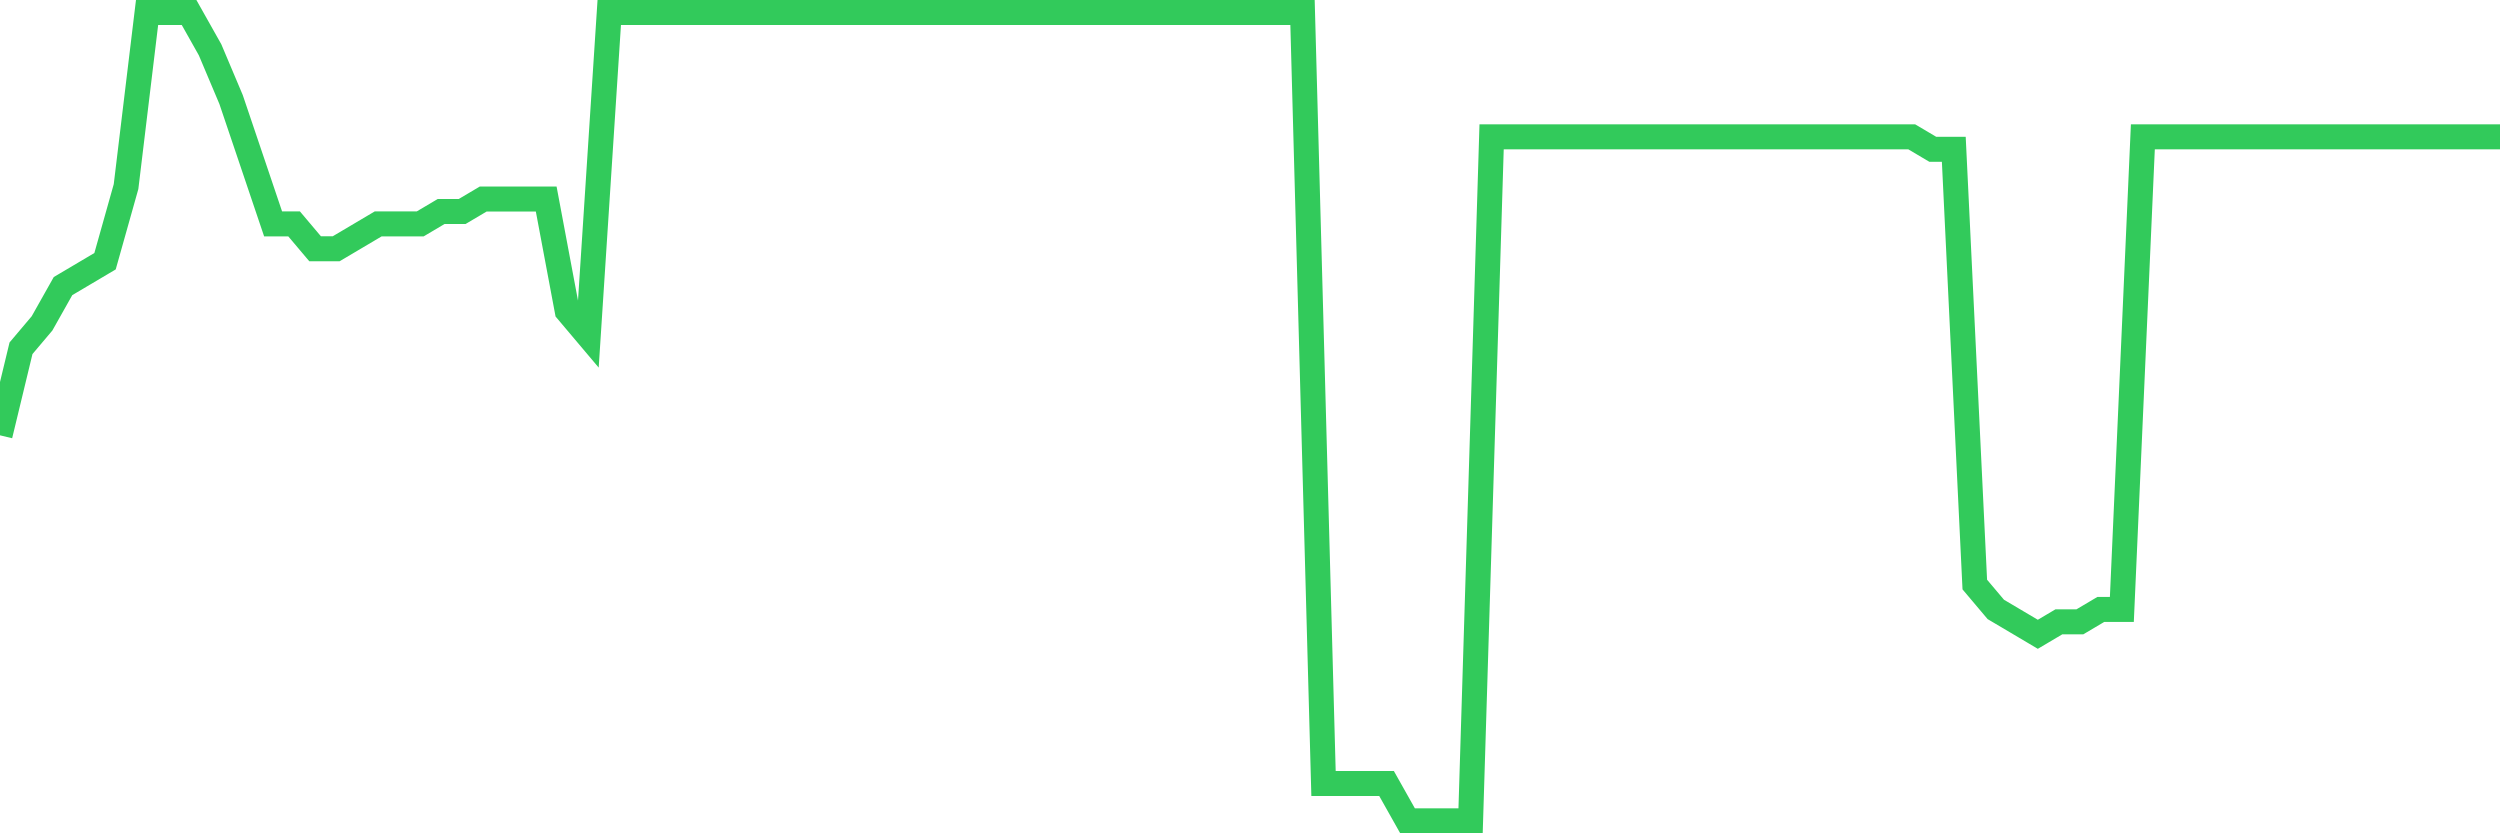 <svg
  xmlns="http://www.w3.org/2000/svg"
  xmlns:xlink="http://www.w3.org/1999/xlink"
  width="120"
  height="40"
  viewBox="0 0 120 40"
  preserveAspectRatio="none"
>
  <polyline
    points="0,20.895 1.008,16.717 2.017,15.523 3.025,13.732 4.034,13.135 5.042,12.538 6.05,8.957 7.059,0.6 8.067,0.6 9.076,0.6 10.084,2.391 11.092,4.778 12.101,7.763 13.109,10.748 14.118,10.748 15.126,11.942 16.134,11.942 17.143,11.345 18.151,10.748 19.16,10.748 20.168,10.748 21.176,10.151 22.185,10.151 23.193,9.554 24.202,9.554 25.21,9.554 26.218,9.554 27.227,14.926 28.235,16.12 29.244,0.6 30.252,0.6 31.261,0.6 32.269,0.6 33.277,0.6 34.286,0.6 35.294,0.6 36.303,0.6 37.311,0.6 38.319,0.6 39.328,0.6 40.336,0.6 41.345,0.6 42.353,0.6 43.361,0.6 44.37,0.6 45.378,0.6 46.387,0.6 47.395,0.6 48.403,0.6 49.412,0.6 50.42,0.6 51.429,0.6 52.437,0.6 53.445,0.6 54.454,0.6 55.462,0.6 56.471,0.6 57.479,0.6 58.487,0.6 59.496,0.6 60.504,0.6 61.513,0.6 62.521,0.6 63.529,37.609 64.538,37.609 65.546,37.609 66.555,37.609 67.563,39.4 68.571,39.4 69.58,39.4 70.588,39.4 71.597,6.569 72.605,6.569 73.613,6.569 74.622,6.569 75.63,6.569 76.639,6.569 77.647,6.569 78.655,6.569 79.664,6.569 80.672,6.569 81.681,6.569 82.689,6.569 83.697,6.569 84.706,6.569 85.714,6.569 86.723,6.569 87.731,6.569 88.739,6.569 89.748,6.569 90.756,6.569 91.765,6.569 92.773,7.166 93.782,7.166 94.79,28.058 95.798,29.252 96.807,29.849 97.815,30.446 98.824,29.849 99.832,29.849 100.84,29.252 101.849,29.252 102.857,6.569 103.866,6.569 104.874,6.569 105.882,6.569 106.891,6.569 107.899,6.569 108.908,6.569 109.916,6.569 110.924,6.569 111.933,6.569 112.941,6.569 113.95,6.569 114.958,6.569 115.966,6.569 116.975,6.569 117.983,6.569 118.992,6.569 120,6.569"
    fill="none"
    stroke="#32ca5b"
    stroke-width="1.2"
  >
  </polyline>
</svg>